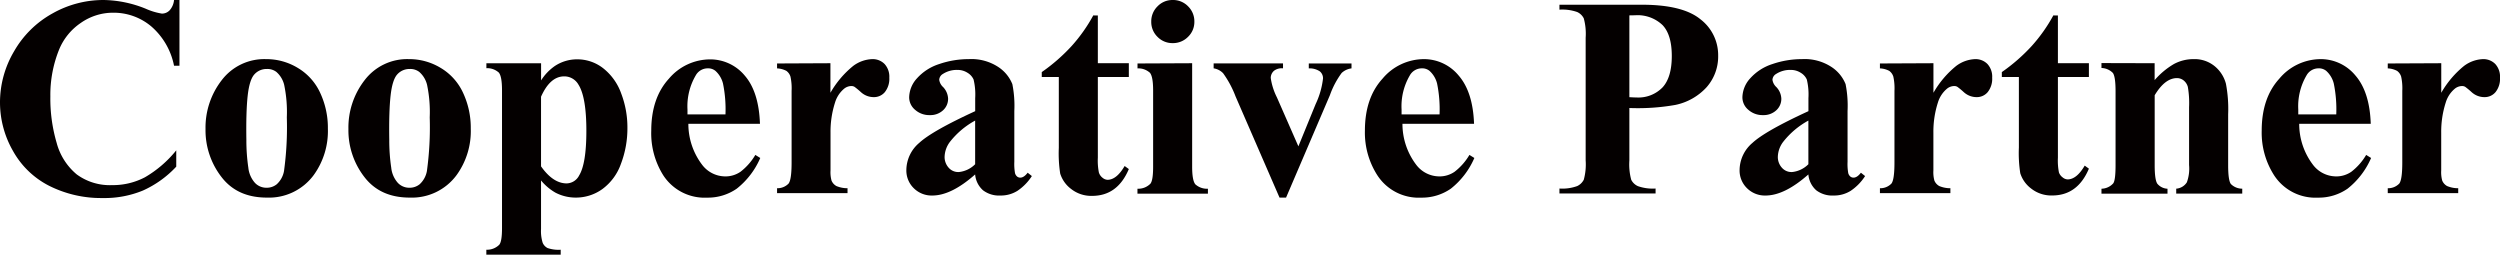 <svg xmlns="http://www.w3.org/2000/svg" viewBox="0 0 507.36 51.71"><defs><style>.cls-1{fill:#040000;}</style></defs><title>天泓服务（合作伙伴）</title><g id="图层_2" data-name="图层 2"><g id="图层_1-2" data-name="图层 1"><path class="cls-1" d="M36.42,0V13.34h-1.1a14.18,14.18,0,0,0-4.64-8A11.85,11.85,0,0,0,23,2.58a11.39,11.39,0,0,0-6.6,2.07A12.06,12.06,0,0,0,12,10.05a24.48,24.48,0,0,0-1.78,9.52A31.84,31.84,0,0,0,11.5,29a12.48,12.48,0,0,0,4.08,6.4,11.35,11.35,0,0,0,7.19,2.17,14,14,0,0,0,6.64-1.59,23,23,0,0,0,6.36-5.47v3.31A21,21,0,0,1,29,38.67a20.42,20.42,0,0,1-8.17,1.52A23.46,23.46,0,0,1,10,37.72a17.43,17.43,0,0,1-7.36-7.08A19.78,19.78,0,0,1,0,20.82,20.37,20.37,0,0,1,2.87,10.39a20.27,20.27,0,0,1,7.76-7.65A21,21,0,0,1,21,0a23.55,23.55,0,0,1,8.55,1.76,13.16,13.16,0,0,0,3.31,1,2.15,2.15,0,0,0,1.57-.67A3.61,3.61,0,0,0,35.32,0Z"/><path class="cls-1" d="M54,12a12.27,12.27,0,0,1,6.43,1.78A11.41,11.41,0,0,1,65,18.89a16.7,16.7,0,0,1,1.54,7.19,15.22,15.22,0,0,1-2.86,9.43,11.28,11.28,0,0,1-9.54,4.59q-6,0-9.2-4.19a15.47,15.47,0,0,1-3.23-9.71A15.68,15.68,0,0,1,45,16.27,10.85,10.85,0,0,1,54,12Zm.11,2a3.3,3.3,0,0,0-2.48,1.09q-1,1.09-1.36,4.3T50,28.38a38.06,38.06,0,0,0,.4,5.66,5.47,5.47,0,0,0,1.33,3.06,3.16,3.16,0,0,0,2.32,1,3.21,3.21,0,0,0,2.12-.71,4.76,4.76,0,0,0,1.47-2.69,65.36,65.36,0,0,0,.57-10.88,26.91,26.91,0,0,0-.54-6.61,5.06,5.06,0,0,0-1.59-2.62A3,3,0,0,0,54.15,14Z"/><path class="cls-1" d="M83,12a12.27,12.27,0,0,1,6.43,1.78A11.41,11.41,0,0,1,94,18.89a16.7,16.7,0,0,1,1.54,7.19,15.22,15.22,0,0,1-2.86,9.43,11.28,11.28,0,0,1-9.54,4.59q-6,0-9.2-4.19a15.47,15.47,0,0,1-3.23-9.71A15.68,15.68,0,0,1,74,16.27,10.85,10.85,0,0,1,83,12Zm.11,2a3.3,3.3,0,0,0-2.48,1.09q-1,1.09-1.36,4.3T79,28.38a38.06,38.06,0,0,0,.4,5.66,5.47,5.47,0,0,0,1.33,3.06,3.16,3.16,0,0,0,2.32,1,3.21,3.21,0,0,0,2.12-.71,4.76,4.76,0,0,0,1.47-2.69,65.36,65.36,0,0,0,.57-10.88,26.91,26.91,0,0,0-.54-6.61,5.06,5.06,0,0,0-1.59-2.62A3,3,0,0,0,83.15,14Z"/><path class="cls-1" d="M109.8,36.62v9.86a7.88,7.88,0,0,0,.33,2.78,2.12,2.12,0,0,0,1,1.08,6.86,6.86,0,0,0,2.66.34v1H98.7v-1a3.51,3.51,0,0,0,2.61-1q.57-.65.57-3.37v-28q0-2.8-.65-3.58a3.49,3.49,0,0,0-2.52-.89v-1h11.1v3.48a10.12,10.12,0,0,1,2.83-2.95,8.15,8.15,0,0,1,4.5-1.33,8.5,8.5,0,0,1,5.31,1.84A11.39,11.39,0,0,1,126.08,19a19.29,19.29,0,0,1,1.25,7A20.18,20.18,0,0,1,126,33.29a10.78,10.78,0,0,1-3.74,5.07,9.19,9.19,0,0,1-5.45,1.74,8.89,8.89,0,0,1-4.08-1A10.71,10.71,0,0,1,109.8,36.62Zm0-2.86q2.44,3.46,5.21,3.46a2.91,2.91,0,0,0,2.52-1.61Q119,33.22,119,26.54q0-6.85-1.61-9.37a3.29,3.29,0,0,0-2.89-1.67q-2.86,0-4.7,4.13Z"/><path class="cls-1" d="M154.23,25.12H139.7a13.69,13.69,0,0,0,2.8,8.33,5.92,5.92,0,0,0,4.7,2.35,5.35,5.35,0,0,0,3.09-.95,12,12,0,0,0,3-3.41l1,.62a16,16,0,0,1-4.76,6.22,10.25,10.25,0,0,1-6,1.83,10,10,0,0,1-8.92-4.53,16,16,0,0,1-2.44-9.06q0-6.63,3.58-10.55a11,11,0,0,1,8.4-3.92,9.1,9.1,0,0,1,7,3.3Q154,18.64,154.23,25.12Zm-7-1.9a26.13,26.13,0,0,0-.5-6.26,5.13,5.13,0,0,0-1.54-2.58,2.35,2.35,0,0,0-1.59-.51,2.78,2.78,0,0,0-2.41,1.44,12.38,12.38,0,0,0-1.67,6.91v1Z"/><path class="cls-1" d="M168.53,12.83v6a19.4,19.4,0,0,1,4.62-5.45A6.84,6.84,0,0,1,177,12a3.37,3.37,0,0,1,2.53,1,3.8,3.8,0,0,1,.95,2.76,4.32,4.32,0,0,1-.92,2.95,2.86,2.86,0,0,1-2.22,1,3.84,3.84,0,0,1-2.61-1,16,16,0,0,0-1.3-1.08,1.24,1.24,0,0,0-.65-.17,2.38,2.38,0,0,0-1.56.62,5.87,5.87,0,0,0-1.76,2.75,19.25,19.25,0,0,0-.91,6.06v6.09l0,1.59a6.53,6.53,0,0,0,.2,2.07,2.25,2.25,0,0,0,1,1.12,5.83,5.83,0,0,0,2.25.44v1h-14.3v-1a3.13,3.13,0,0,0,2.34-.95q.61-.81.61-4.26V18.44a11,11,0,0,0-.23-2.89,2.28,2.28,0,0,0-.82-1.16,4.38,4.38,0,0,0-1.9-.51v-1Z"/><path class="cls-1" d="M197.9,35.4q-4.84,4.28-8.69,4.28a5.13,5.13,0,0,1-3.77-1.49,5,5,0,0,1-1.5-3.72A7.3,7.3,0,0,1,186.55,29q2.61-2.42,11.36-6.44V19.91a12.91,12.91,0,0,0-.33-3.78,3.06,3.06,0,0,0-1.23-1.36,3.7,3.7,0,0,0-2-.58,5.21,5.21,0,0,0-3,.82,1.45,1.45,0,0,0-.74,1.19,2.47,2.47,0,0,0,.79,1.47A3.63,3.63,0,0,1,192.41,20a3.13,3.13,0,0,1-1,2.36,3.77,3.77,0,0,1-2.7,1,4.31,4.31,0,0,1-3-1.08,3.29,3.29,0,0,1-1.2-2.52,5.87,5.87,0,0,1,1.61-3.89A10.2,10.2,0,0,1,190.6,13a18.36,18.36,0,0,1,6-1,9.93,9.93,0,0,1,6,1.6,7.51,7.51,0,0,1,2.85,3.47,22.46,22.46,0,0,1,.4,5.47V32.85a10.63,10.63,0,0,0,.14,2.28,1.37,1.37,0,0,0,.42.69,1,1,0,0,0,.65.23q.74,0,1.5-1l.85.68a10.31,10.31,0,0,1-2.93,3,6.34,6.34,0,0,1-3.44.95,5.37,5.37,0,0,1-3.54-1.06A4.81,4.81,0,0,1,197.9,35.4Zm0-2.07V24.47a16.56,16.56,0,0,0-5.1,4.3,5.24,5.24,0,0,0-1.1,3.09,3.24,3.24,0,0,0,.93,2.29,2.57,2.57,0,0,0,2,.76A5.44,5.44,0,0,0,197.9,33.33Z"/><path class="cls-1" d="M222.8,3.14v9.69h6.29v2.8H222.8V32a12.39,12.39,0,0,0,.21,3,2.13,2.13,0,0,0,.75,1.08,1.68,1.68,0,0,0,1,.41q1.84,0,3.48-2.8l.85.62q-2.29,5.44-7.45,5.44a6.58,6.58,0,0,1-4.26-1.4,6.2,6.2,0,0,1-2.22-3.13,26.74,26.74,0,0,1-.28-5.21V15.63h-3.46v-1a36.5,36.5,0,0,0,6.07-5.3,32.23,32.23,0,0,0,4.38-6.2Z"/><path class="cls-1" d="M241.94,12.83v21q0,2.8.65,3.58a3.53,3.53,0,0,0,2.55.89v1h-14.3v-1a3.46,3.46,0,0,0,2.61-1q.57-.65.57-3.46V18.35q0-2.8-.65-3.58a3.49,3.49,0,0,0-2.52-.89v-1ZM238,0a4.22,4.22,0,0,1,3.12,1.29,4.25,4.25,0,0,1,1.27,3.1,4.18,4.18,0,0,1-1.29,3.09A4.25,4.25,0,0,1,238,8.75a4.2,4.2,0,0,1-3.09-1.27,4.2,4.2,0,0,1-1.27-3.09,4.25,4.25,0,0,1,1.27-3.1A4.18,4.18,0,0,1,238,0Z"/><path class="cls-1" d="M259.67,40.1l-8.92-20.53a20.2,20.2,0,0,0-2.52-4.7,3.36,3.36,0,0,0-1.93-1v-1h14.08v1a2.57,2.57,0,0,0-1.81.48,1.93,1.93,0,0,0-.68,1.47,12.66,12.66,0,0,0,1.25,3.94l4.36,9.94L267,21.13a16.56,16.56,0,0,0,1.5-5.21,1.81,1.81,0,0,0-.64-1.43,3.7,3.7,0,0,0-2.25-.61v-1h8.67v1a3.53,3.53,0,0,0-2,.93,17.34,17.34,0,0,0-2.38,4.5L261,40.1Z"/><path class="cls-1" d="M299.15,25.12H284.62a13.69,13.69,0,0,0,2.8,8.33,5.92,5.92,0,0,0,4.7,2.35,5.35,5.35,0,0,0,3.09-.95,12,12,0,0,0,3-3.41l1,.62a16,16,0,0,1-4.76,6.22,10.25,10.25,0,0,1-6,1.83,10,10,0,0,1-8.92-4.53A16,16,0,0,1,277,26.51q0-6.63,3.58-10.55A11,11,0,0,1,289,12a9.1,9.1,0,0,1,7,3.3Q298.92,18.64,299.15,25.12Zm-7-1.9a26.13,26.13,0,0,0-.5-6.26,5.13,5.13,0,0,0-1.54-2.58,2.35,2.35,0,0,0-1.59-.51,2.78,2.78,0,0,0-2.41,1.44,12.38,12.38,0,0,0-1.67,6.91v1Z"/><path class="cls-1" d="M330.67,21.92V32.57a11.91,11.91,0,0,0,.38,3.92,2.8,2.8,0,0,0,1.36,1.29,9.07,9.07,0,0,0,3.58.48v1H316.48v-1a8.81,8.81,0,0,0,3.61-.5,2.89,2.89,0,0,0,1.33-1.29,11.7,11.7,0,0,0,.38-3.91V7.65a11.85,11.85,0,0,0-.38-3.92,2.79,2.79,0,0,0-1.34-1.29,9.06,9.06,0,0,0-3.6-.48v-1h16.74q8.27,0,11.87,2.95a9.14,9.14,0,0,1,3.6,7.36,9.41,9.41,0,0,1-2.32,6.4,11.81,11.81,0,0,1-6.4,3.63A43.73,43.73,0,0,1,330.67,21.92Zm0-18.8v16.6q.93.06,1.42.06a6.83,6.83,0,0,0,5.32-2.05q1.87-2.05,1.87-6.36T337.41,5.1a7.31,7.31,0,0,0-5.58-2Z"/><path class="cls-1" d="M367,35.4q-4.84,4.28-8.69,4.28a5.13,5.13,0,0,1-3.77-1.49,5,5,0,0,1-1.5-3.72A7.3,7.3,0,0,1,355.65,29q2.61-2.42,11.36-6.44V19.91a12.91,12.91,0,0,0-.33-3.78,3.06,3.06,0,0,0-1.23-1.36,3.7,3.7,0,0,0-2-.58,5.21,5.21,0,0,0-3,.82,1.45,1.45,0,0,0-.74,1.19,2.47,2.47,0,0,0,.79,1.47A3.63,3.63,0,0,1,361.51,20a3.13,3.13,0,0,1-1,2.36,3.77,3.77,0,0,1-2.7,1,4.31,4.31,0,0,1-3-1.08,3.29,3.29,0,0,1-1.2-2.52,5.87,5.87,0,0,1,1.61-3.89A10.2,10.2,0,0,1,359.7,13a18.36,18.36,0,0,1,6-1,9.93,9.93,0,0,1,6,1.6,7.51,7.51,0,0,1,2.85,3.47,22.46,22.46,0,0,1,.4,5.47V32.85a10.63,10.63,0,0,0,.14,2.28,1.37,1.37,0,0,0,.42.69,1,1,0,0,0,.65.23q.74,0,1.5-1l.85.68a10.31,10.31,0,0,1-2.93,3,6.34,6.34,0,0,1-3.44.95,5.37,5.37,0,0,1-3.54-1.06A4.81,4.81,0,0,1,367,35.4Zm0-2.07V24.47a16.56,16.56,0,0,0-5.1,4.3,5.24,5.24,0,0,0-1.1,3.09,3.24,3.24,0,0,0,.93,2.29,2.57,2.57,0,0,0,2,.76A5.44,5.44,0,0,0,367,33.33Z"/><path class="cls-1" d="M392.38,12.83v6A19.4,19.4,0,0,1,397,13.38,6.84,6.84,0,0,1,400.82,12a3.37,3.37,0,0,1,2.53,1,3.8,3.8,0,0,1,.95,2.76,4.32,4.32,0,0,1-.92,2.95,2.86,2.86,0,0,1-2.22,1,3.84,3.84,0,0,1-2.61-1,16,16,0,0,0-1.3-1.08,1.24,1.24,0,0,0-.65-.17,2.38,2.38,0,0,0-1.56.62,5.87,5.87,0,0,0-1.76,2.75,19.25,19.25,0,0,0-.91,6.06v6.09l0,1.59a6.53,6.53,0,0,0,.2,2.07,2.25,2.25,0,0,0,1,1.12,5.83,5.83,0,0,0,2.25.44v1h-14.3v-1a3.13,3.13,0,0,0,2.34-.95q.61-.81.61-4.26V18.44a11,11,0,0,0-.23-2.89,2.28,2.28,0,0,0-.82-1.16,4.38,4.38,0,0,0-1.9-.51v-1Z"/><path class="cls-1" d="M417.64,3.14v9.69h6.29v2.8h-6.29V32a12.39,12.39,0,0,0,.21,3A2.13,2.13,0,0,0,418.6,36a1.68,1.68,0,0,0,1,.41q1.84,0,3.48-2.8l.85.62q-2.29,5.44-7.45,5.44a6.58,6.58,0,0,1-4.26-1.4A6.2,6.2,0,0,1,410,35.15a26.74,26.74,0,0,1-.28-5.21V15.63h-3.46v-1a36.5,36.5,0,0,0,6.07-5.3,32.23,32.23,0,0,0,4.38-6.2Z"/><path class="cls-1" d="M437.27,12.83v3.43A15.58,15.58,0,0,1,441.17,13a8.36,8.36,0,0,1,4-1,6.41,6.41,0,0,1,4.28,1.43A6.86,6.86,0,0,1,451.74,17a27.43,27.43,0,0,1,.45,6.2V33.53q0,3.06.55,3.81a3.23,3.23,0,0,0,2.31.95v1h-13.4v-1A2.8,2.8,0,0,0,443.81,37a8.13,8.13,0,0,0,.45-3.51V21.75a19.27,19.27,0,0,0-.25-4.11,2.51,2.51,0,0,0-.86-1.32,2.15,2.15,0,0,0-1.34-.47q-2.44,0-4.53,3.48V33.53q0,3,.55,3.77a2.82,2.82,0,0,0,2.05,1v1h-13.4v-1a3.29,3.29,0,0,0,2.38-1.08q.48-.62.48-3.68v-15q0-3-.55-3.74a3.36,3.36,0,0,0-2.31-1v-1Z"/><path class="cls-1" d="M481.13,25.12H466.61a13.69,13.69,0,0,0,2.8,8.33,5.92,5.92,0,0,0,4.7,2.35,5.35,5.35,0,0,0,3.09-.95,12,12,0,0,0,3-3.41l1,.62a16,16,0,0,1-4.76,6.22,10.25,10.25,0,0,1-6,1.83,10,10,0,0,1-8.92-4.53A16,16,0,0,1,459,26.51q0-6.63,3.58-10.55A11,11,0,0,1,471,12a9.1,9.1,0,0,1,7,3.3Q480.91,18.64,481.13,25.12Zm-7-1.9a26.13,26.13,0,0,0-.5-6.26,5.13,5.13,0,0,0-1.54-2.58,2.35,2.35,0,0,0-1.59-.51,2.78,2.78,0,0,0-2.41,1.44,12.38,12.38,0,0,0-1.67,6.91v1Z"/><path class="cls-1" d="M495.44,12.83v6a19.4,19.4,0,0,1,4.62-5.45A6.84,6.84,0,0,1,503.88,12a3.37,3.37,0,0,1,2.53,1,3.8,3.8,0,0,1,.95,2.76,4.32,4.32,0,0,1-.92,2.95,2.86,2.86,0,0,1-2.22,1,3.84,3.84,0,0,1-2.61-1,16,16,0,0,0-1.3-1.08,1.24,1.24,0,0,0-.65-.17,2.38,2.38,0,0,0-1.56.62,5.87,5.87,0,0,0-1.76,2.75,19.25,19.25,0,0,0-.91,6.06v6.09l0,1.59a6.53,6.53,0,0,0,.2,2.07,2.25,2.25,0,0,0,1,1.12,5.83,5.83,0,0,0,2.25.44v1h-14.3v-1a3.13,3.13,0,0,0,2.34-.95q.61-.81.61-4.26V18.44a11,11,0,0,0-.23-2.89,2.28,2.28,0,0,0-.82-1.16,4.38,4.38,0,0,0-1.9-.51v-1Z"/></g></g></svg>